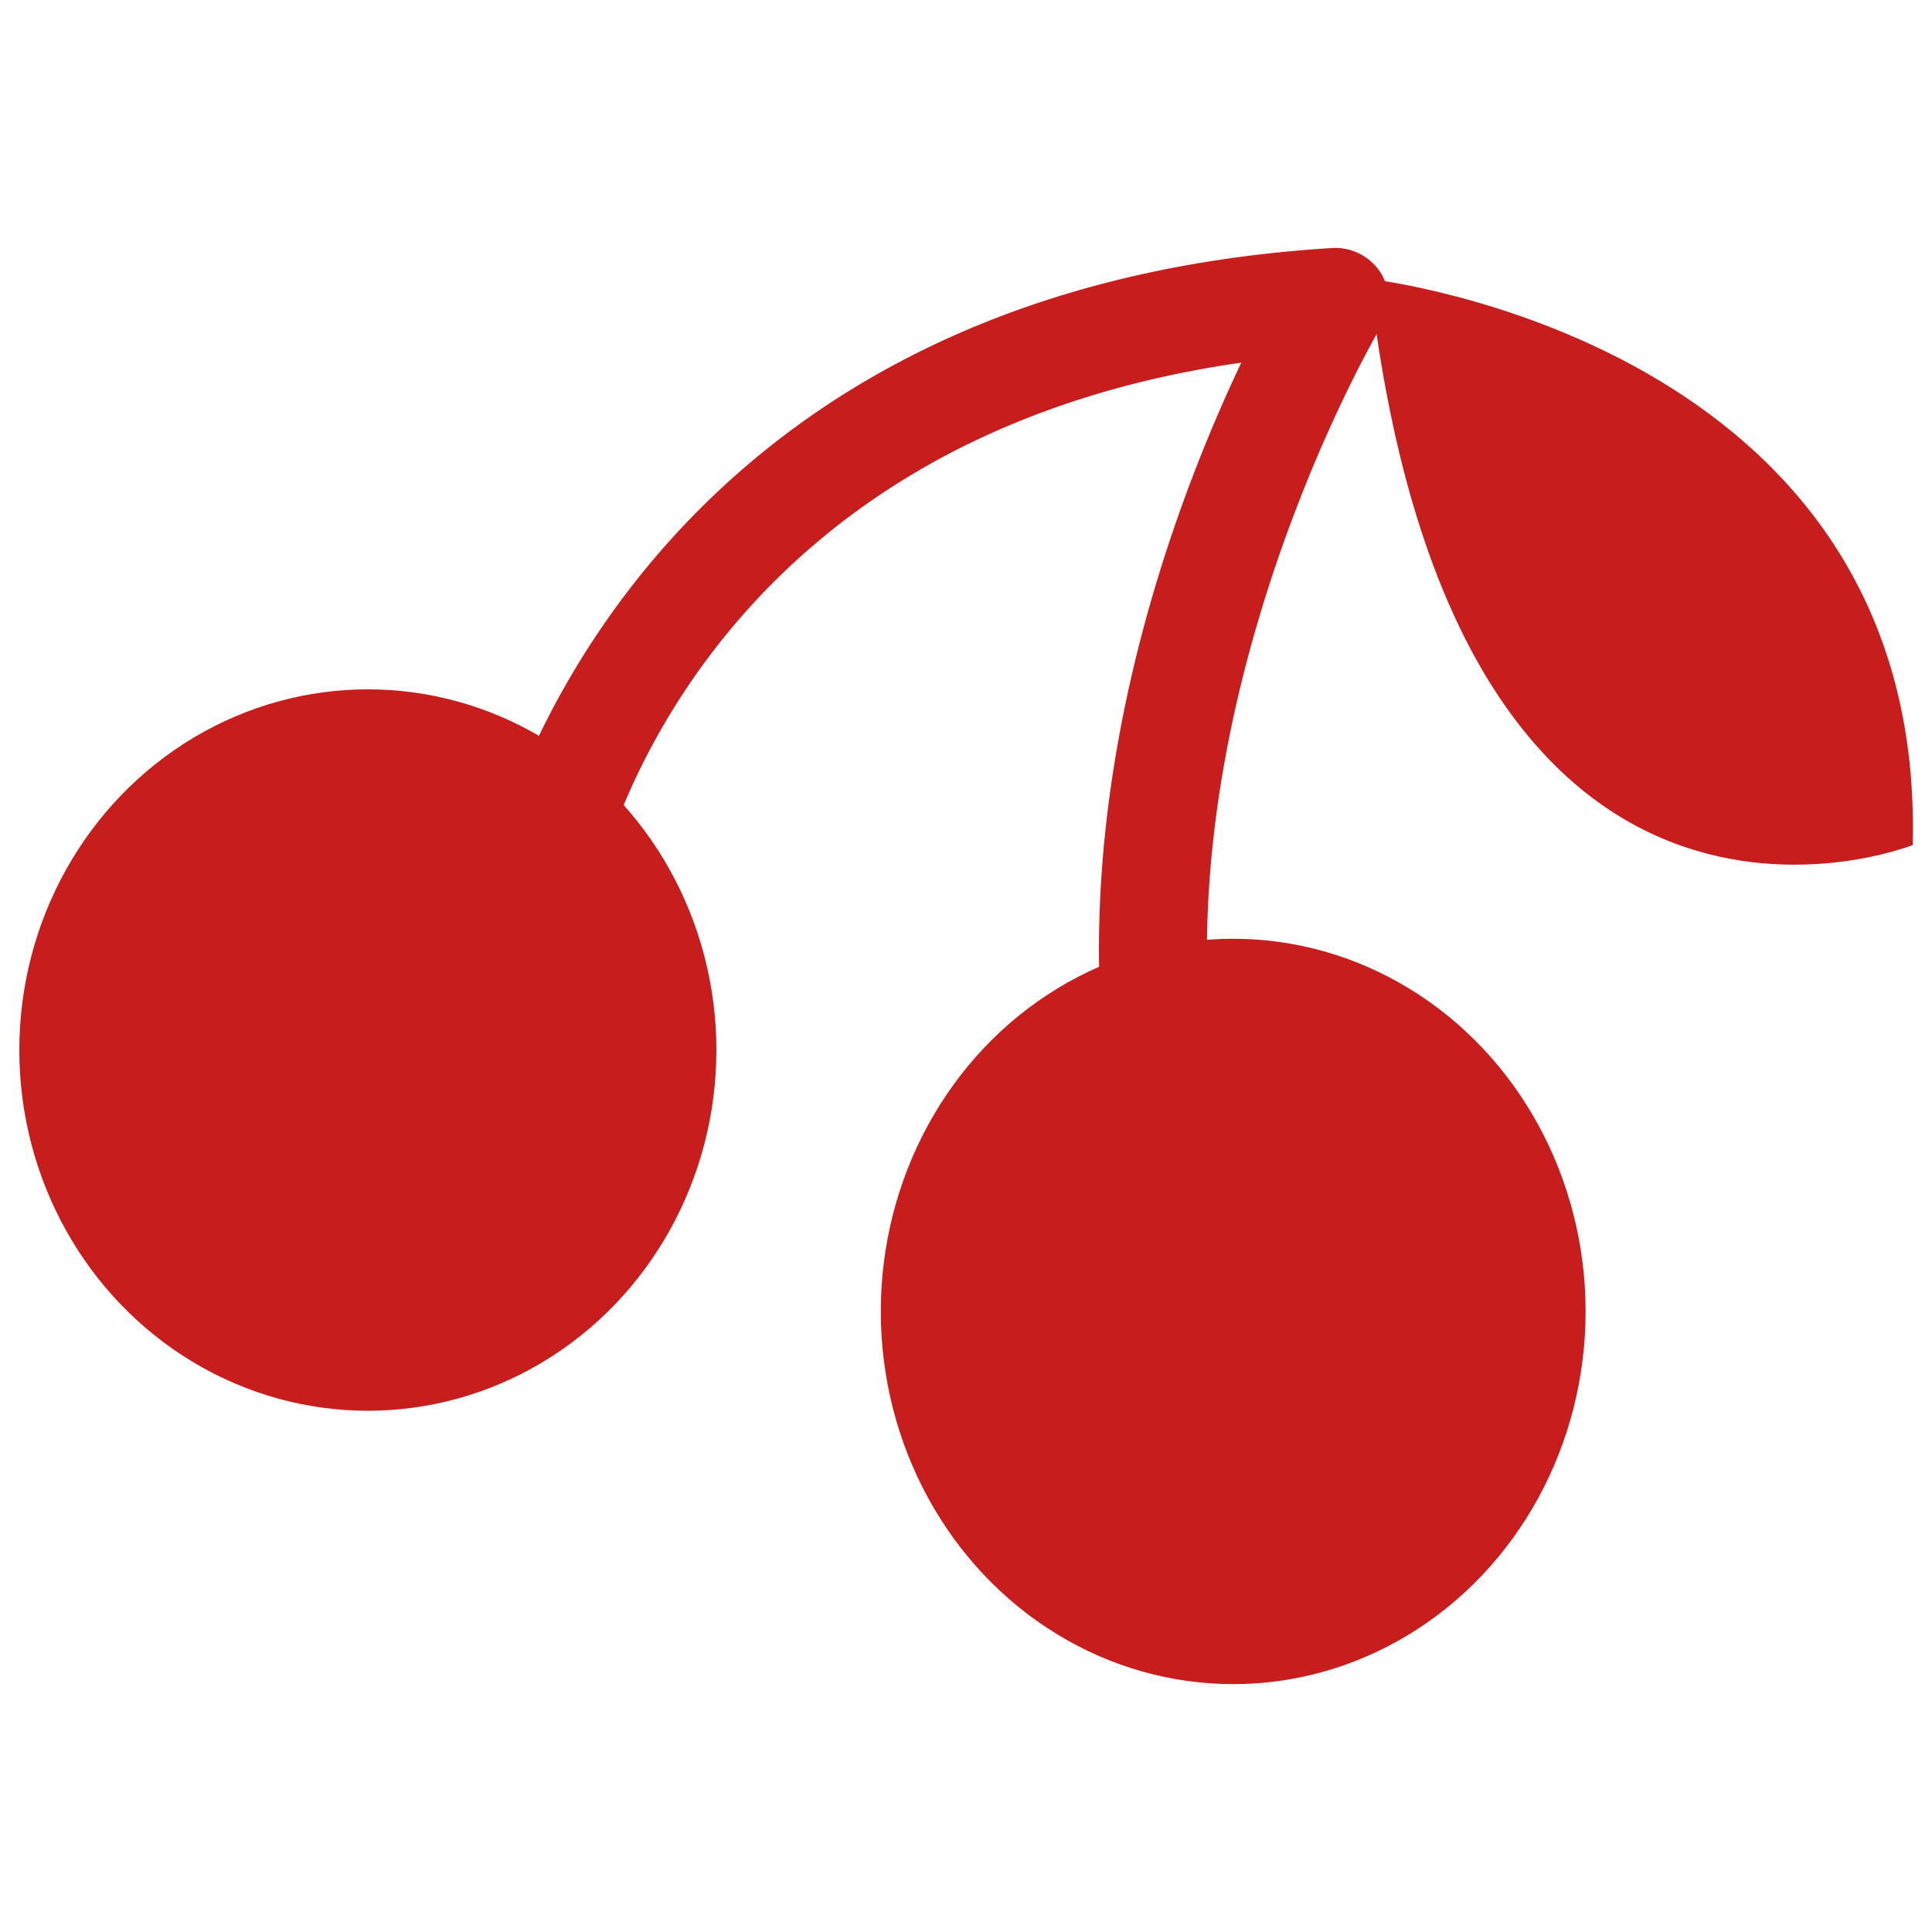 <svg xmlns="http://www.w3.org/2000/svg" viewBox="0 0 100 100"><defs><style>.cls-1{opacity:0;}.cls-2{fill:#fff;}.cls-3{fill:#c81d1d;}</style></defs><g id="&#x30EC;&#x30A4;&#x30E4;&#x30FC;_1" data-name="&#x30EC;&#x30A4;&#x30E4;&#x30FC; 1"><g class="cls-1"><rect class="cls-2" width="100" height="100"></rect></g></g><g id="&#x30EC;&#x30A4;&#x30E4;&#x30FC;_4" data-name="&#x30EC;&#x30A4;&#x30E4;&#x30FC; 4"><ellipse class="cls-3" cx="19.04" cy="54.35" rx="18.04" ry="18.67"></ellipse><ellipse class="cls-3" cx="63.83" cy="67.88" rx="18.24" ry="19.29"></ellipse><path class="cls-3" d="M70.88,14.44S99.69,17.62,99,43.74C99,43.74,75.29,53.19,70.88,14.44Z"></path><path class="cls-3" d="M62.43,67.73a2.8,2.8,0,0,1-2.64-1.79c-7-18.78.31-38.45,4.46-47.17C35.91,22.83,31,45.18,30.8,46.18a2.8,2.8,0,0,1-3.29,2.14,2.71,2.71,0,0,1-2.21-3.17c.06-.3,6.38-30,43.61-32.31a2.79,2.79,0,0,1,2.56,1.29,2.65,2.65,0,0,1,0,2.79c-.15.25-14.75,25-6.45,47.16a2.71,2.71,0,0,1-1.67,3.49A2.93,2.93,0,0,1,62.43,67.73Z"></path></g></svg>